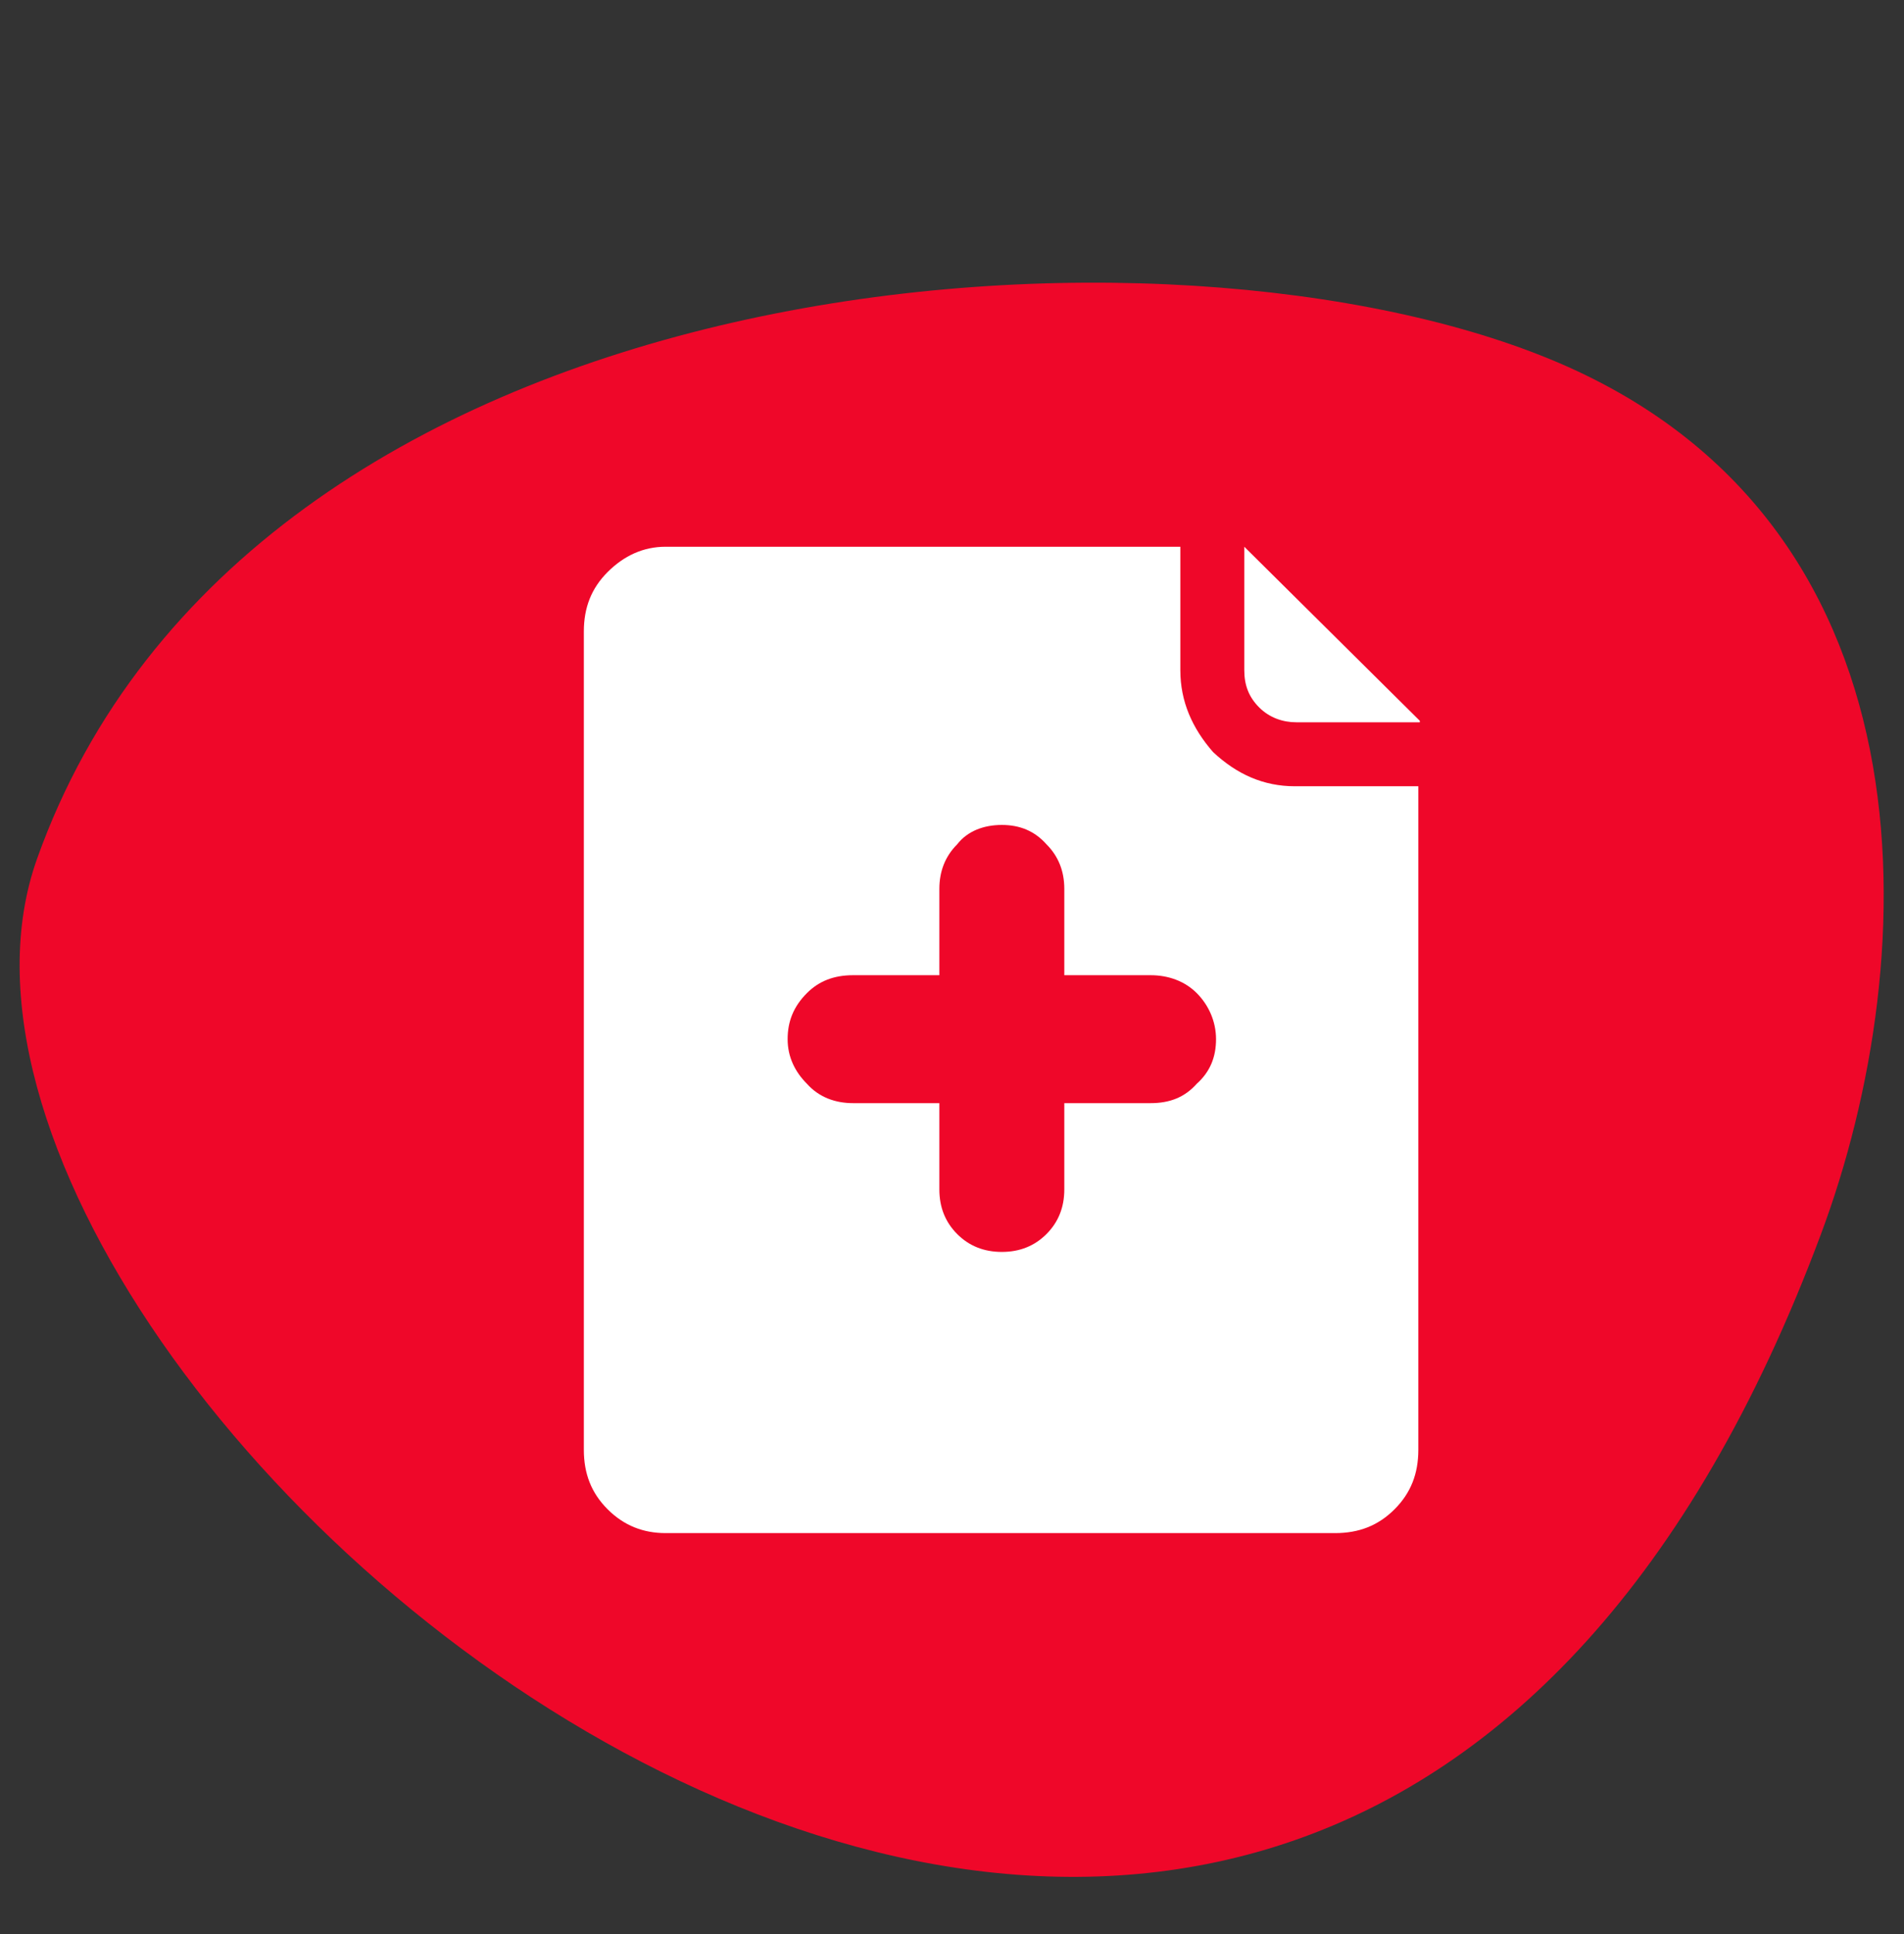 <?xml version="1.0" encoding="utf-8"?>
<!-- Generator: Adobe Illustrator 24.0.3, SVG Export Plug-In . SVG Version: 6.00 Build 0)  -->
<svg version="1.1" id="Layer_1" xmlns="http://www.w3.org/2000/svg" xmlns:xlink="http://www.w3.org/1999/xlink" x="0px" y="0px"
	 viewBox="0 0 128 130" style="enable-background:new 0 0 128 130;" xml:space="preserve">
<rect x="0" y="0" width="128" height="130" fill="#333333" stroke="none"/>
<style type="text/css">
	.st0{fill:#EF0729;}
	.st1{fill:#FFFFFF;}
</style>
<path class="st0" d="M122.4,83c7-18.7,8.1-48.5-18.8-59.1c-26.8-10.6-86.9-6-101.1,33.8C-10.5,94,87.4,176.7,122.4,83z"/>
<g transform="matrix( 1, 0, 0, 1, 0,0) ">
	<g transform="matrix( 1, 0, 0, 1, 65.35,63.45) ">
		<g transform="matrix( 1, 0, 0, 1, 0,0) ">
			<g>
				<g id="Symbol_6_0_Layer0_0_FILL">
					<path class="st1" d="M14-18.4v-8.3h-34.6c-1.5,0-2.8,0.6-3.9,1.7c-1.1,1.1-1.6,2.4-1.6,4V34c0,1.6,0.5,2.9,1.6,4
						c1.1,1.1,2.4,1.6,3.9,1.6h45c1.6,0,2.9-0.5,4-1.6c1.1-1.1,1.6-2.4,1.6-4v-44.6h-8.3c-2.1,0-3.9-0.8-5.5-2.3
						C14.8-14.5,14-16.3,14-18.4 M12,2.1c1.2,0,2.3,0.4,3.1,1.2c0.8,0.8,1.3,1.9,1.3,3.1s-0.4,2.2-1.3,3c-0.8,0.9-1.8,1.3-3.1,1.3
						H6.2v5.8c0,1.2-0.4,2.2-1.2,3c-0.8,0.8-1.8,1.2-3,1.2s-2.2-0.4-3-1.2c-0.8-0.8-1.2-1.8-1.2-3v-5.8h-5.8c-1.2,0-2.3-0.4-3.1-1.3
						c-0.8-0.8-1.3-1.8-1.3-3s0.4-2.2,1.3-3.1c0.8-0.8,1.8-1.2,3.1-1.2h5.8v-5.8c0-1.2,0.4-2.2,1.2-3C-0.3-7.6,0.8-8,2-8
						s2.2,0.4,3,1.3c0.8,0.8,1.2,1.8,1.2,3v5.8H12 M18.3-26.7v8.3c0,1,0.3,1.8,1,2.5c0.7,0.7,1.6,1,2.5,1h8.3V-15L18.3-26.7z"/>
				</g>
			</g>
		</g>
	</g>
</g>
</svg>
